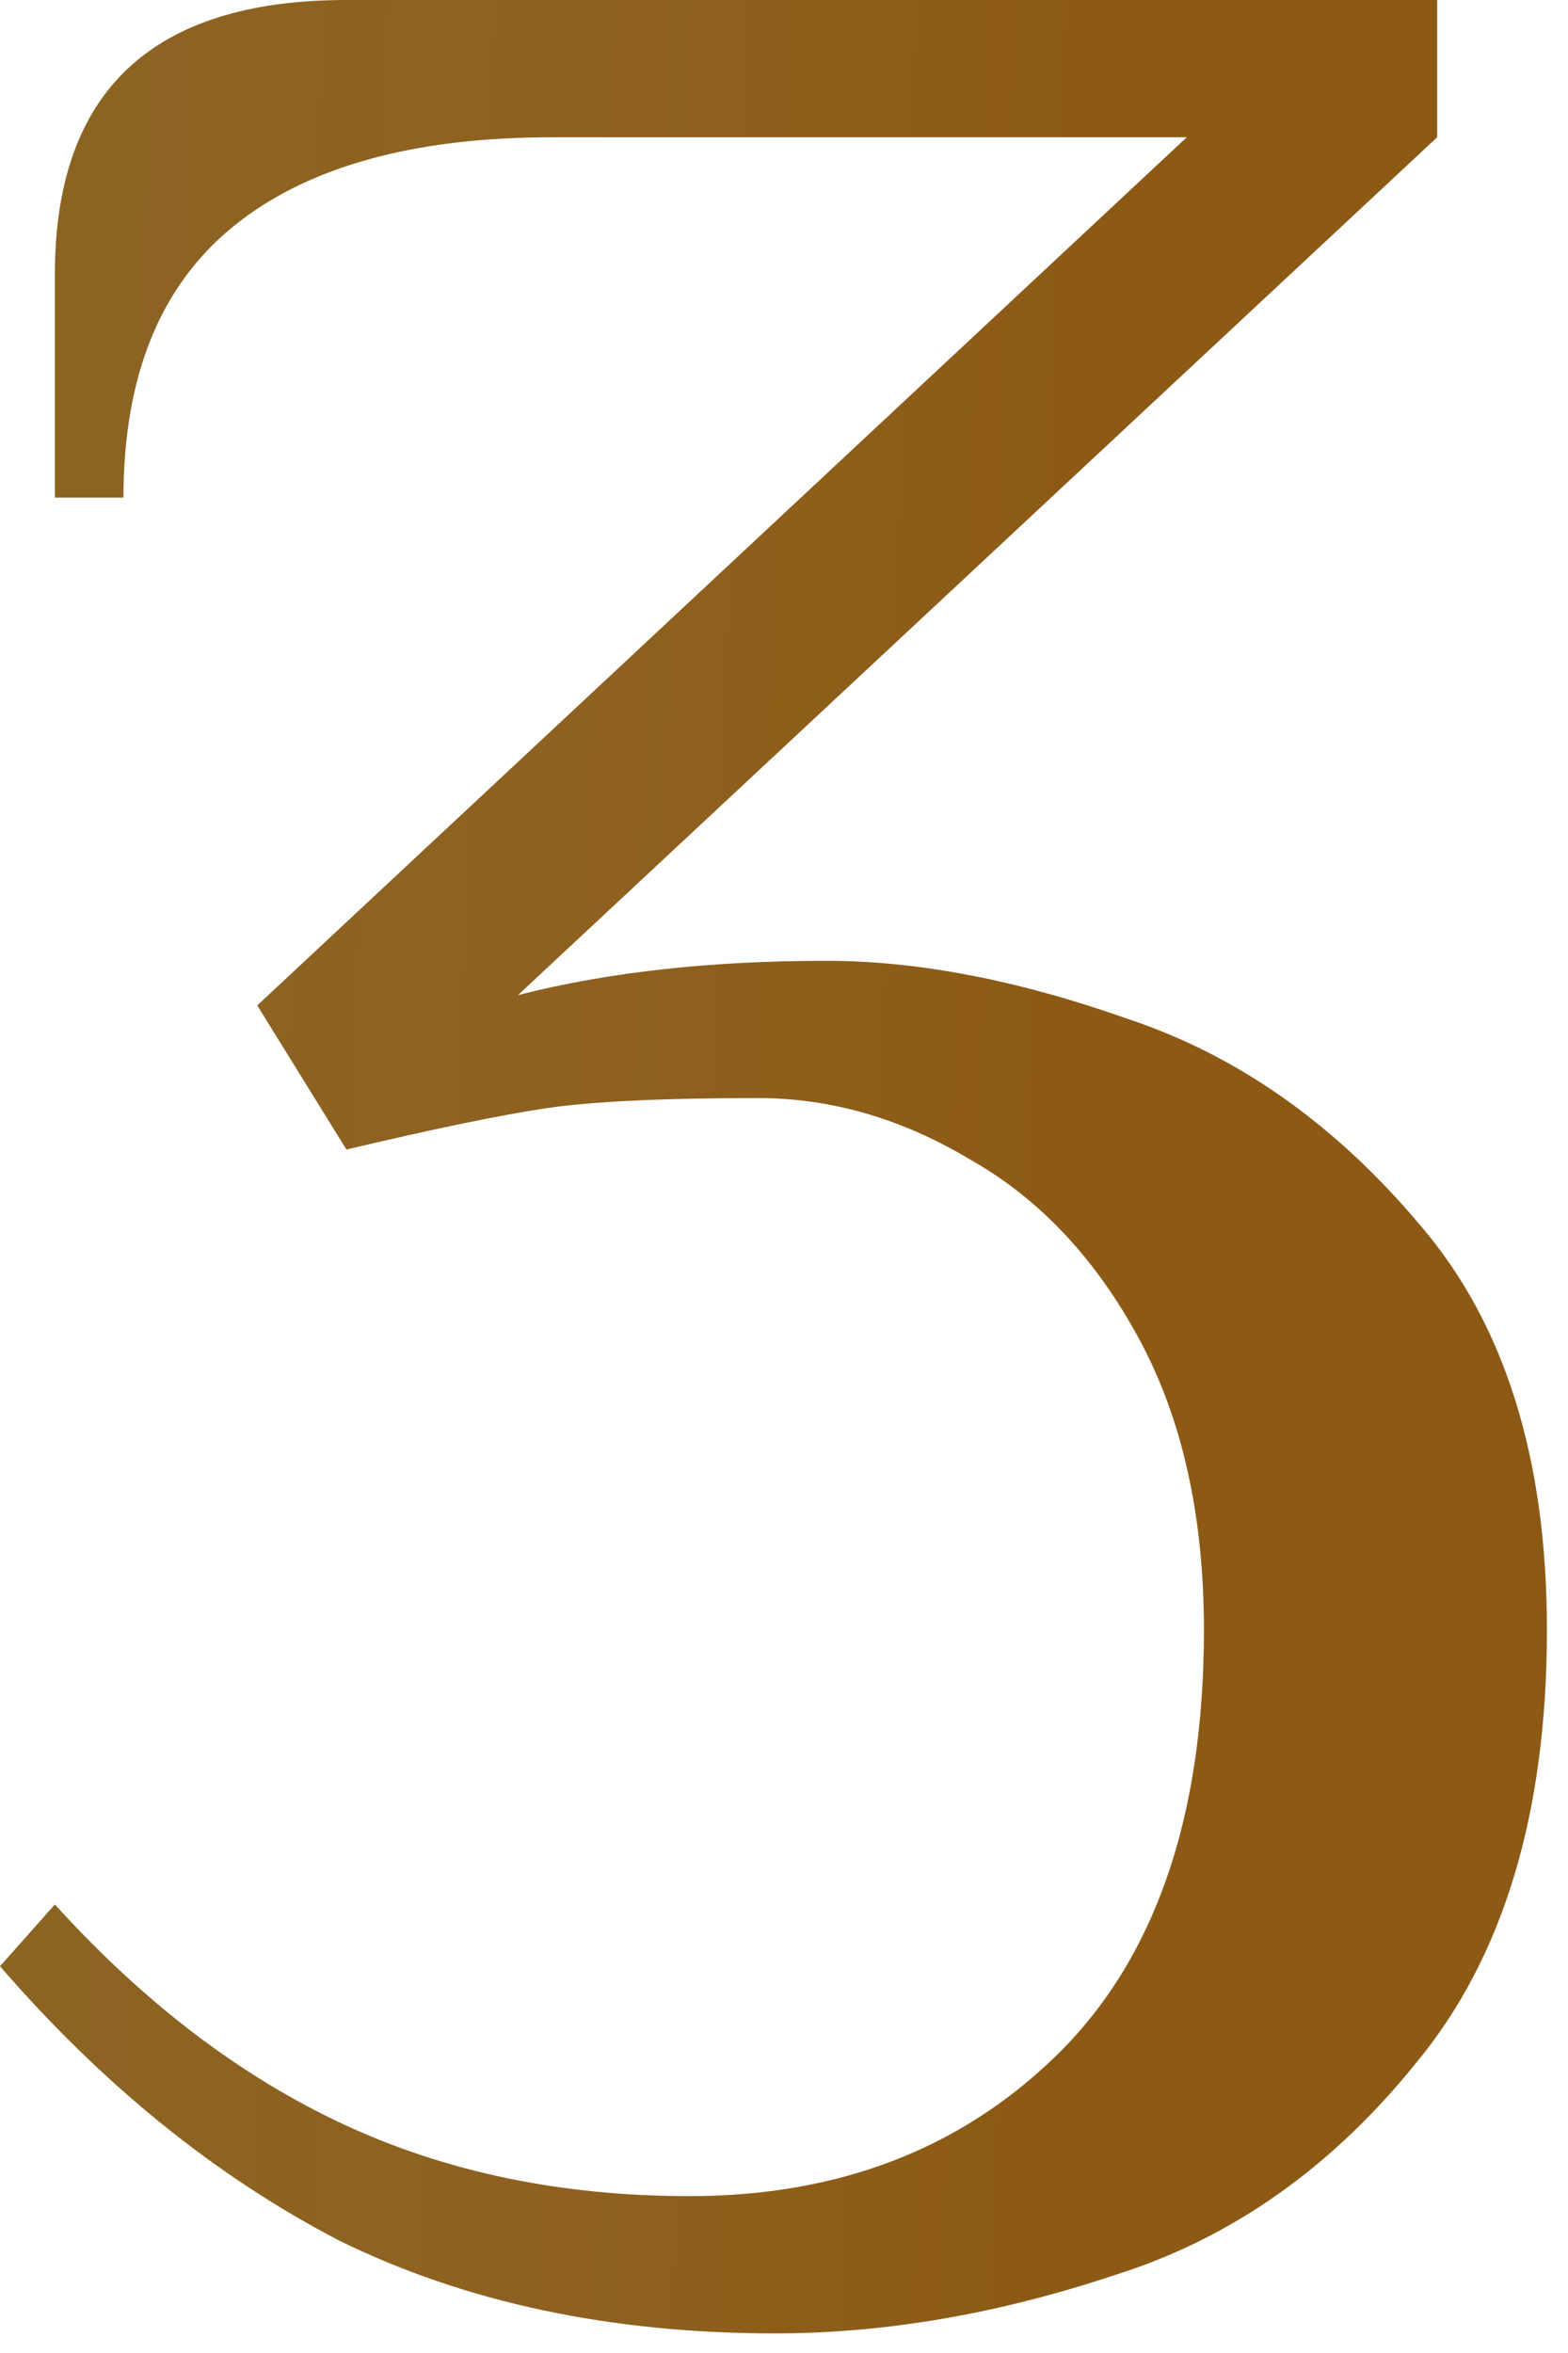 <?xml version="1.0" encoding="UTF-8"?> <svg xmlns="http://www.w3.org/2000/svg" width="32" height="48" viewBox="0 0 32 48" fill="none"> <path d="M15.82 47.6C12.46 47.6 9.497 46.97 6.93 45.71C4.41 44.403 2.1 42.537 0 40.11L1.12 38.85C2.94 40.857 4.9 42.35 7 43.33C9.1 44.31 11.457 44.8 14.07 44.8C17.103 44.8 19.6 43.843 21.56 41.93C23.567 39.97 24.57 37.077 24.57 33.25C24.57 30.917 24.127 28.933 23.24 27.3C22.353 25.667 21.21 24.453 19.81 23.66C18.41 22.82 16.963 22.4 15.47 22.4C13.51 22.4 12.063 22.47 11.13 22.61C10.197 22.75 8.843 23.03 7.07 23.45L5.25 20.51L24.22 2.8H11.27C8.423 2.8 6.253 3.407 4.76 4.62C3.267 5.833 2.52 7.677 2.52 10.15H1.12V5.6C1.12 1.867 3.103 0 7.07 0H29.33V2.8L10.57 20.3C12.39 19.833 14.49 19.6 16.87 19.6C18.737 19.6 20.79 19.997 23.03 20.79C25.27 21.537 27.253 22.937 28.98 24.99C30.707 26.997 31.57 29.75 31.57 33.25C31.57 36.983 30.683 39.923 28.91 42.07C27.183 44.217 25.13 45.663 22.75 46.41C20.37 47.203 18.06 47.6 15.82 47.6Z" fill="url(#paint0_linear_1655_338)"></path> <defs> <linearGradient id="paint0_linear_1655_338" x1="1.683" y1="-10.71" x2="22.791" y2="-10.028" gradientUnits="userSpaceOnUse"> <stop stop-color="#8B6422"></stop> <stop offset="0.498" stop-color="#8F6120"></stop> <stop offset="1" stop-color="#8C5A15"></stop> </linearGradient> </defs> </svg> 